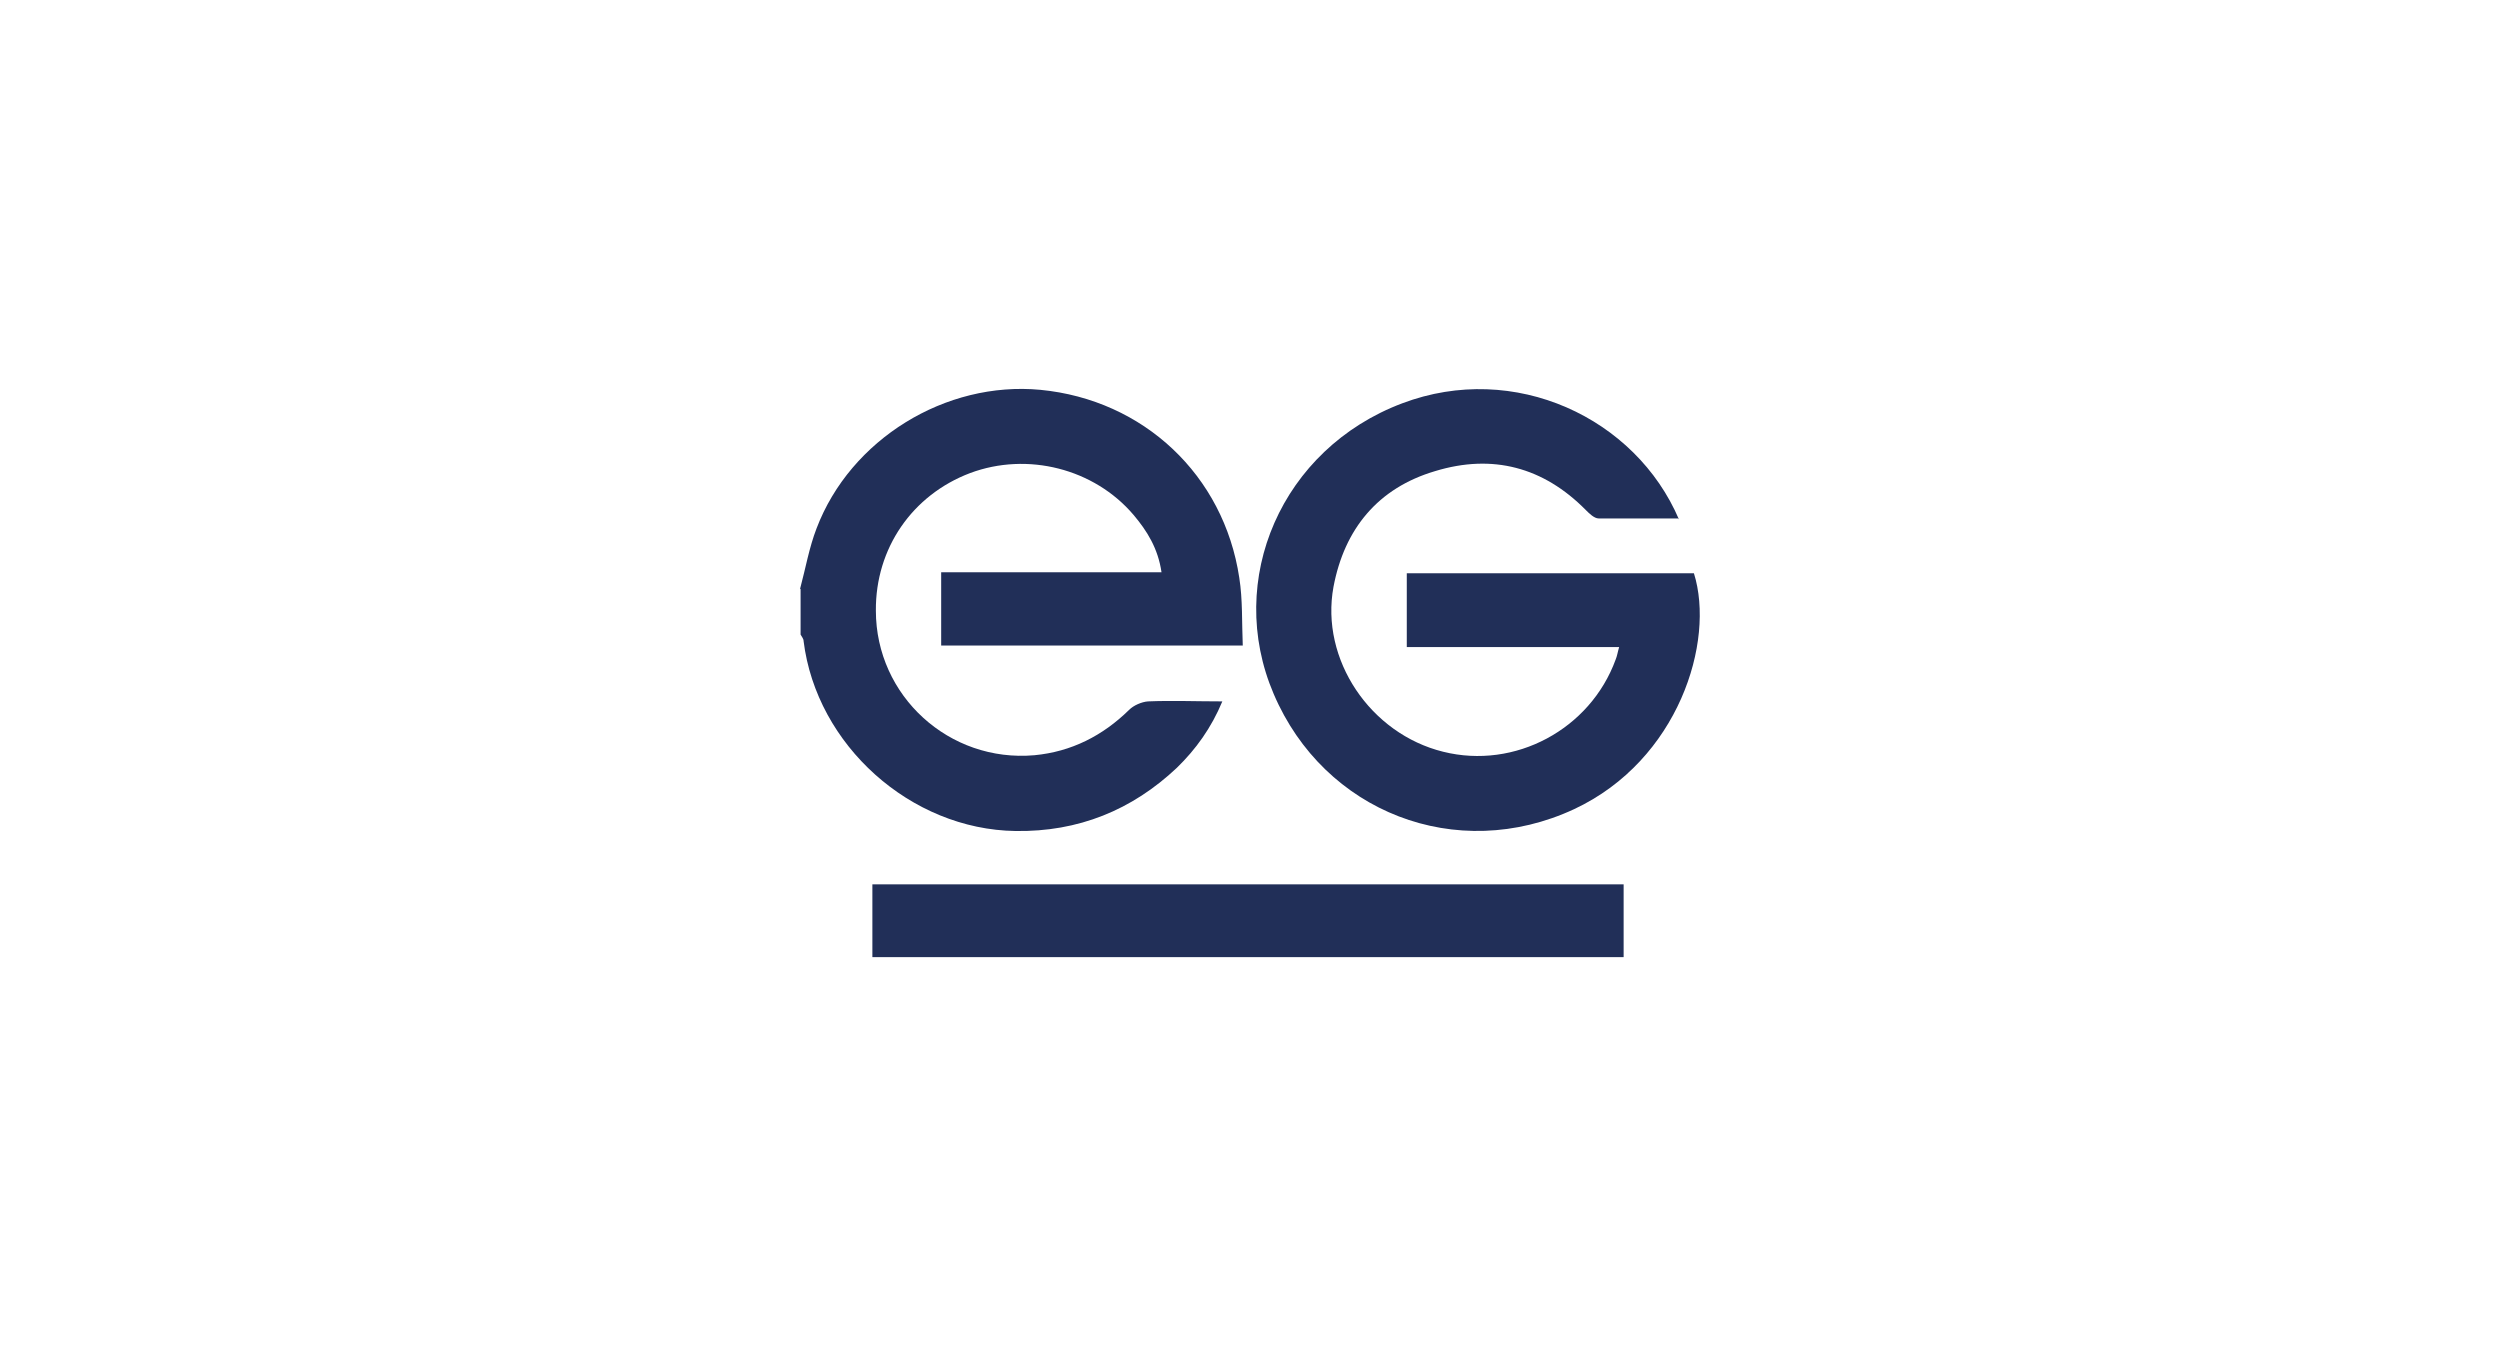 <?xml version="1.0" encoding="UTF-8"?>
<svg xmlns="http://www.w3.org/2000/svg" version="1.1" viewBox="0 0 501.5 269.9">
  <defs>
    <style>
      .cls-1 {
        fill: #212f58;
      }
    </style>
  </defs>
  <!-- Generator: Adobe Illustrator 28.6.0, SVG Export Plug-In . SVG Version: 1.2.0 Build 709)  -->
  <g>
    <g id="Layer_1">
      <g>
        <path class="cls-1" d="M160.5,118.1c1.1-4.1,1.8-8.2,3.3-12.1,6.8-17.9,25.9-29.6,44.9-27.8,20.7,2,36.8,17.1,39.9,37.7.7,4.4.5,9,.7,13.6h-60.5v-14.7h44.2c-.7-4.8-2.9-8.3-5.6-11.5-7.9-9.3-21.3-12.7-32.8-8.4-11.6,4.4-19,15.1-18.9,27.6,0,17.1,14.7,30.5,31.8,29,7.4-.7,13.7-3.9,19-9.1.9-.9,2.5-1.6,3.8-1.7,4.8-.2,9.7,0,14.9,0-2.2,5.3-5.3,9.6-9.1,13.3-9,8.5-19.8,12.9-32.4,12.7-21-.3-39.9-17.2-42.5-38.1,0-.5-.4-.9-.6-1.3v-9.1h0Z"/>
        <path class="cls-1" d="M175,192v-14.6h150.7v14.6h-150.7Z"/>
        <path class="cls-1" d="M336.8,104c-5.6,0-10.8,0-16.1,0-.9,0-1.9-1-2.6-1.7-8.5-8.6-18.7-11.3-30.2-7.8-11.5,3.4-18.2,11.6-20.4,23.2-2.7,14.6,7.4,29.5,22,33.1,14.4,3.6,29.5-4.5,34.6-18.5.3-.7.4-1.5.7-2.5h-42.6v-14.8h57.6c4.3,13.7-3.1,37.5-24,47.3-23.6,11-50.2.6-60.3-23.1-9.8-22.9,1.6-49.2,25.8-58.3,22.5-8.5,46.8,2.9,55.5,23.3h0Z"/>
      </g>
    </g>
  </g>
</svg>